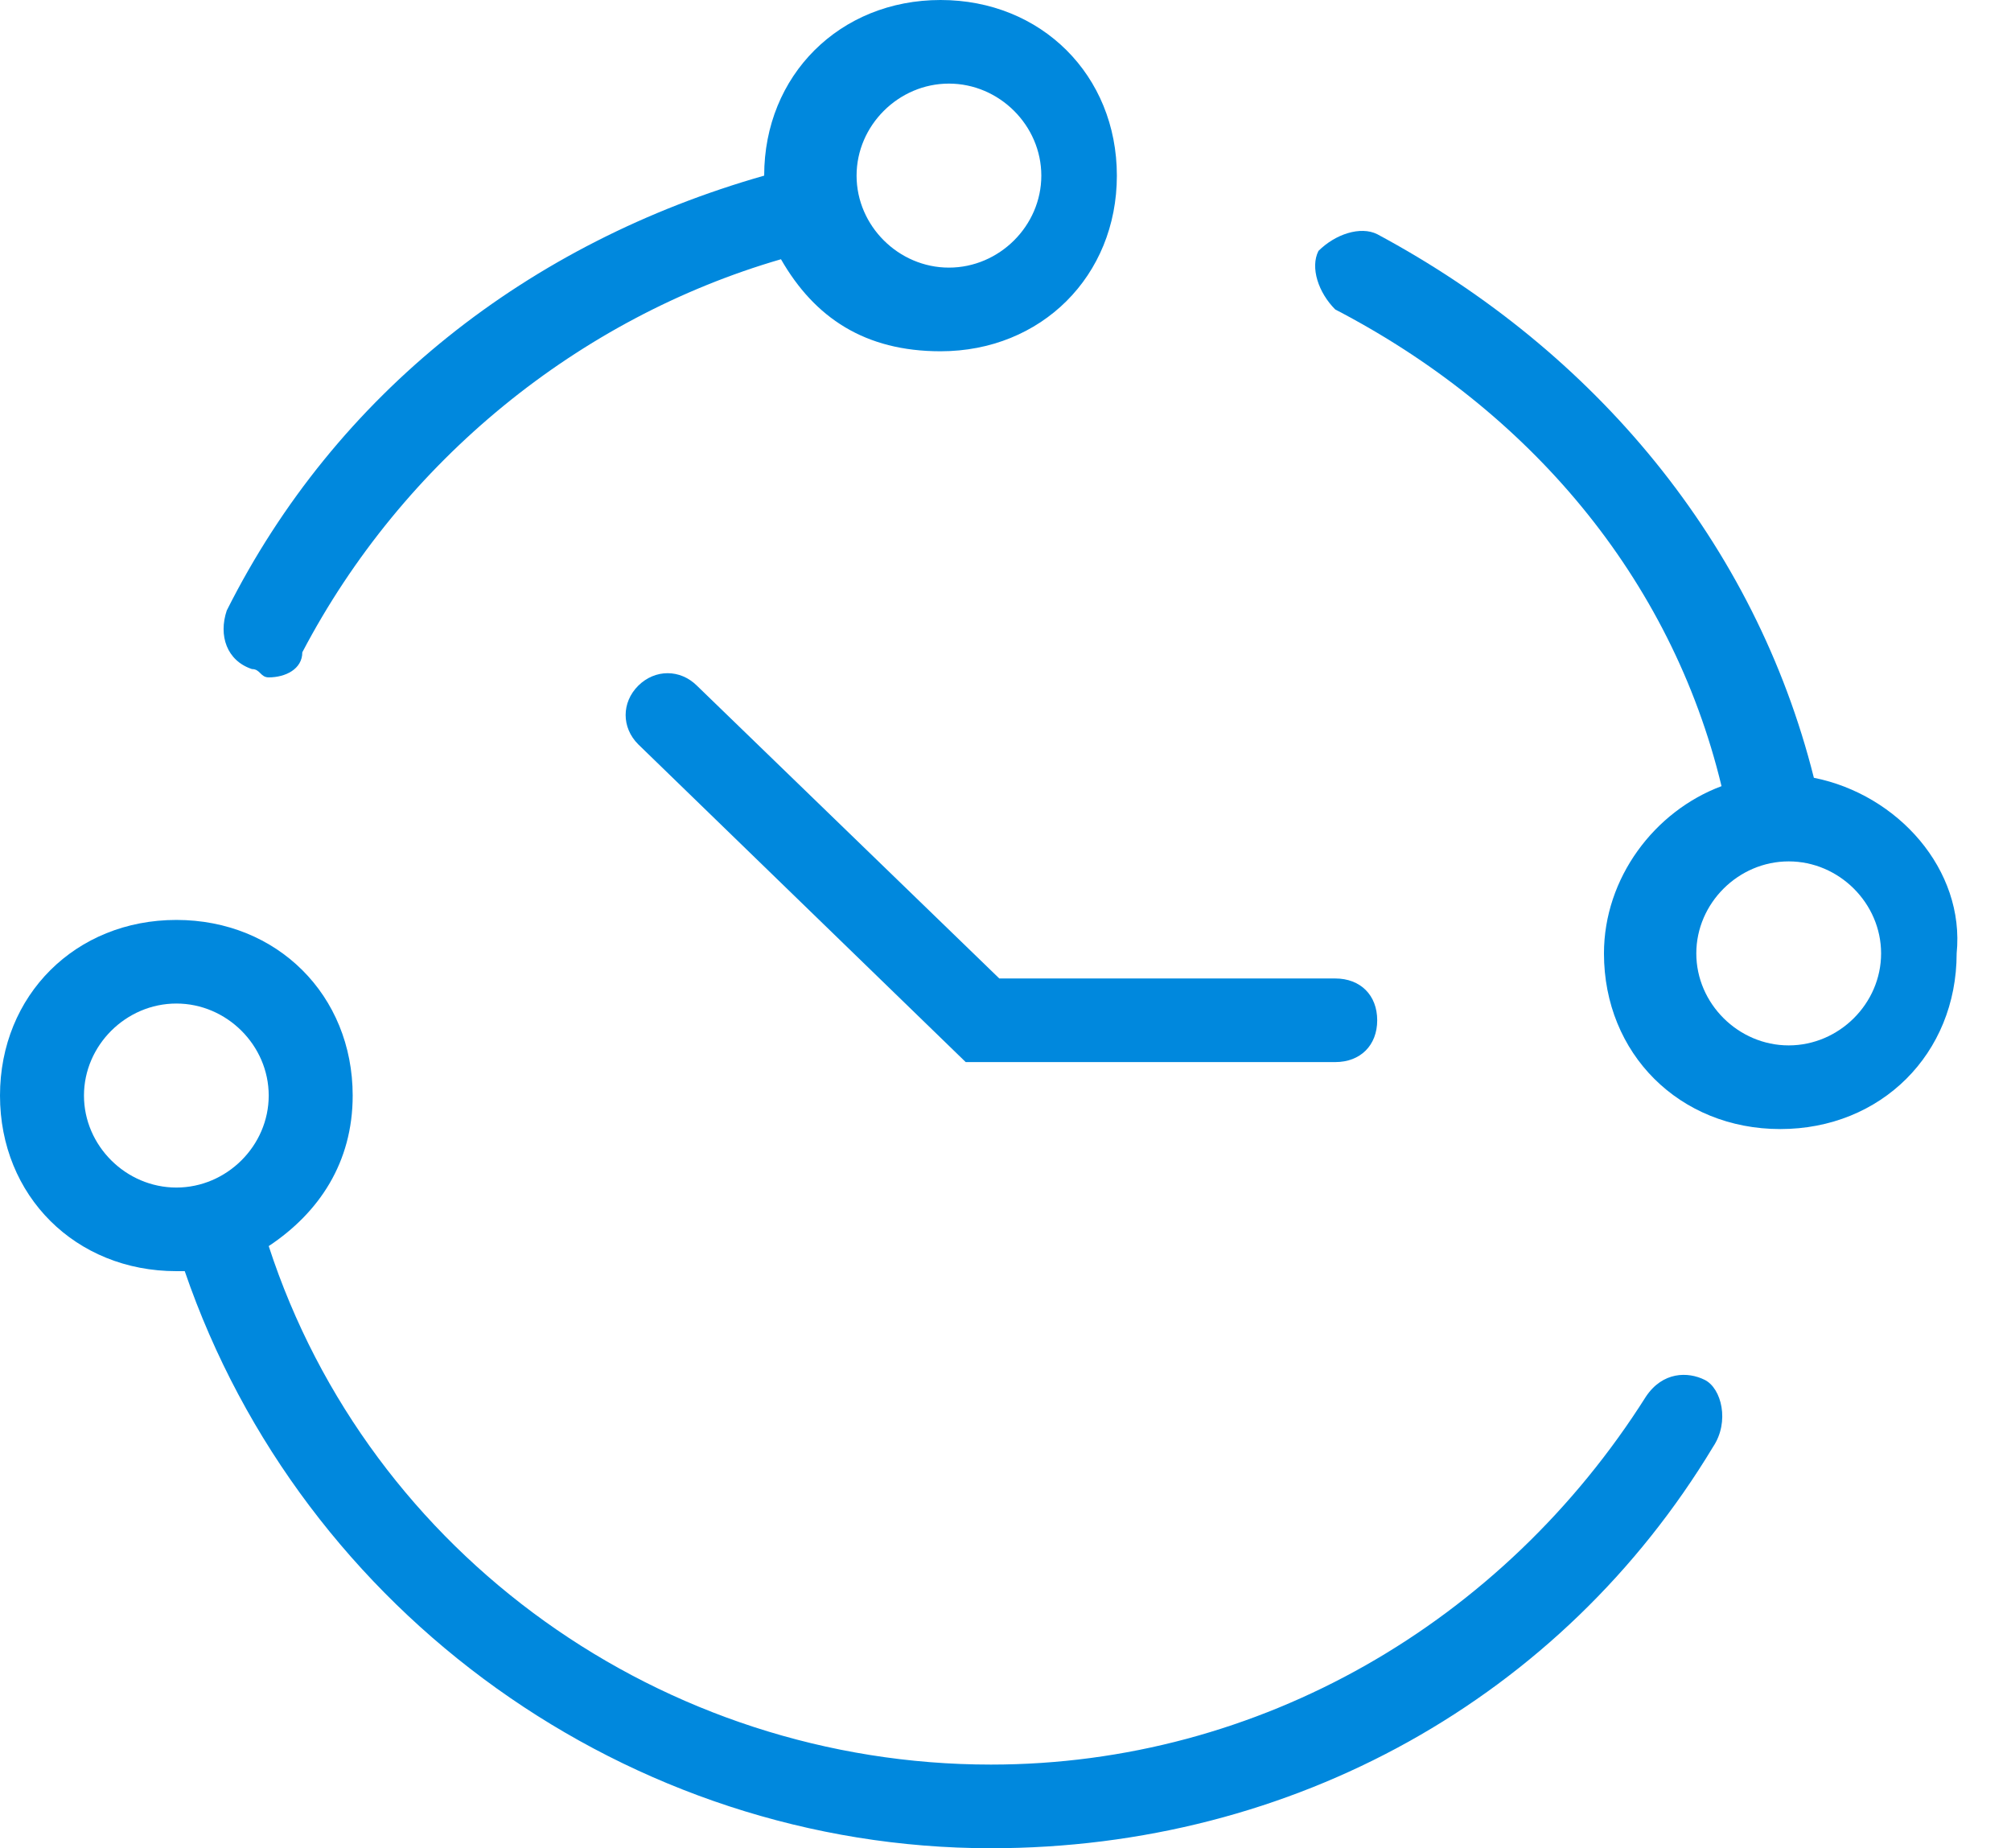 <svg width="37" height="34" viewBox="0 0 37 34" fill="none" xmlns="http://www.w3.org/2000/svg">
<path d="M4.635 12.308C4.79 12.308 4.79 12.461 4.944 12.461C5.253 12.461 5.562 12.308 5.562 12C7.416 8.462 10.661 5.846 14.369 4.769C14.987 5.846 15.914 6.462 17.305 6.462C19.159 6.462 20.549 5.077 20.549 3.231C20.549 1.385 19.159 0 17.305 0C15.451 0 14.06 1.385 14.06 3.231C9.734 4.462 6.18 7.231 4.172 11.231C4.017 11.692 4.172 12.154 4.635 12.308ZM17.459 1.538C18.386 1.538 19.159 2.308 19.159 3.231C19.159 4.154 18.386 4.923 17.459 4.923C16.532 4.923 15.76 4.154 15.76 3.231C15.76 2.308 16.532 1.538 17.459 1.538Z" fill="#0088DD"/>
<path d="M31.365 25.384C31.056 25.23 30.592 25.23 30.283 25.692C27.657 29.846 23.176 32.461 18.232 32.461C12.206 32.461 6.798 28.615 4.944 22.923C5.871 22.308 6.489 21.384 6.489 20.154C6.489 18.308 5.099 16.923 3.245 16.923C1.391 16.923 0 18.308 0 20.154C0 22 1.391 23.384 3.245 23.384H3.399C5.562 29.692 11.588 34 18.232 34C23.794 34 28.738 31.23 31.519 26.615C31.828 26.154 31.674 25.538 31.365 25.384ZM1.545 20.154C1.545 19.23 2.318 18.461 3.245 18.461C4.172 18.461 4.944 19.23 4.944 20.154C4.944 21.077 4.172 21.846 3.245 21.846C2.318 21.846 1.545 21.077 1.545 20.154Z" fill="#0088DD"/>
<path d="M12.824 12.615C12.515 12.307 12.052 12.307 11.742 12.615C11.434 12.923 11.434 13.384 11.742 13.692L17.768 19.538H24.567C25.03 19.538 25.339 19.23 25.339 18.769C25.339 18.307 25.03 18 24.567 18H18.386L12.824 12.615Z" fill="#0088DD"/>
<path d="M33.373 14.308C32.292 10 29.356 6.462 25.339 4.308C25.03 4.154 24.567 4.308 24.258 4.616C24.103 4.923 24.258 5.385 24.567 5.693C28.12 7.539 30.747 10.616 31.674 14.462C30.438 14.923 29.511 16.154 29.511 17.539C29.511 19.385 30.901 20.77 32.755 20.77C34.61 20.77 36 19.385 36 17.539C36.155 16 34.919 14.616 33.373 14.308ZM32.91 19.231C31.983 19.231 31.21 18.462 31.21 17.539C31.21 16.616 31.983 15.846 32.91 15.846C33.837 15.846 34.61 16.616 34.61 17.539C34.61 18.462 33.837 19.231 32.91 19.231Z" fill="#0088DD"/>
</svg>
